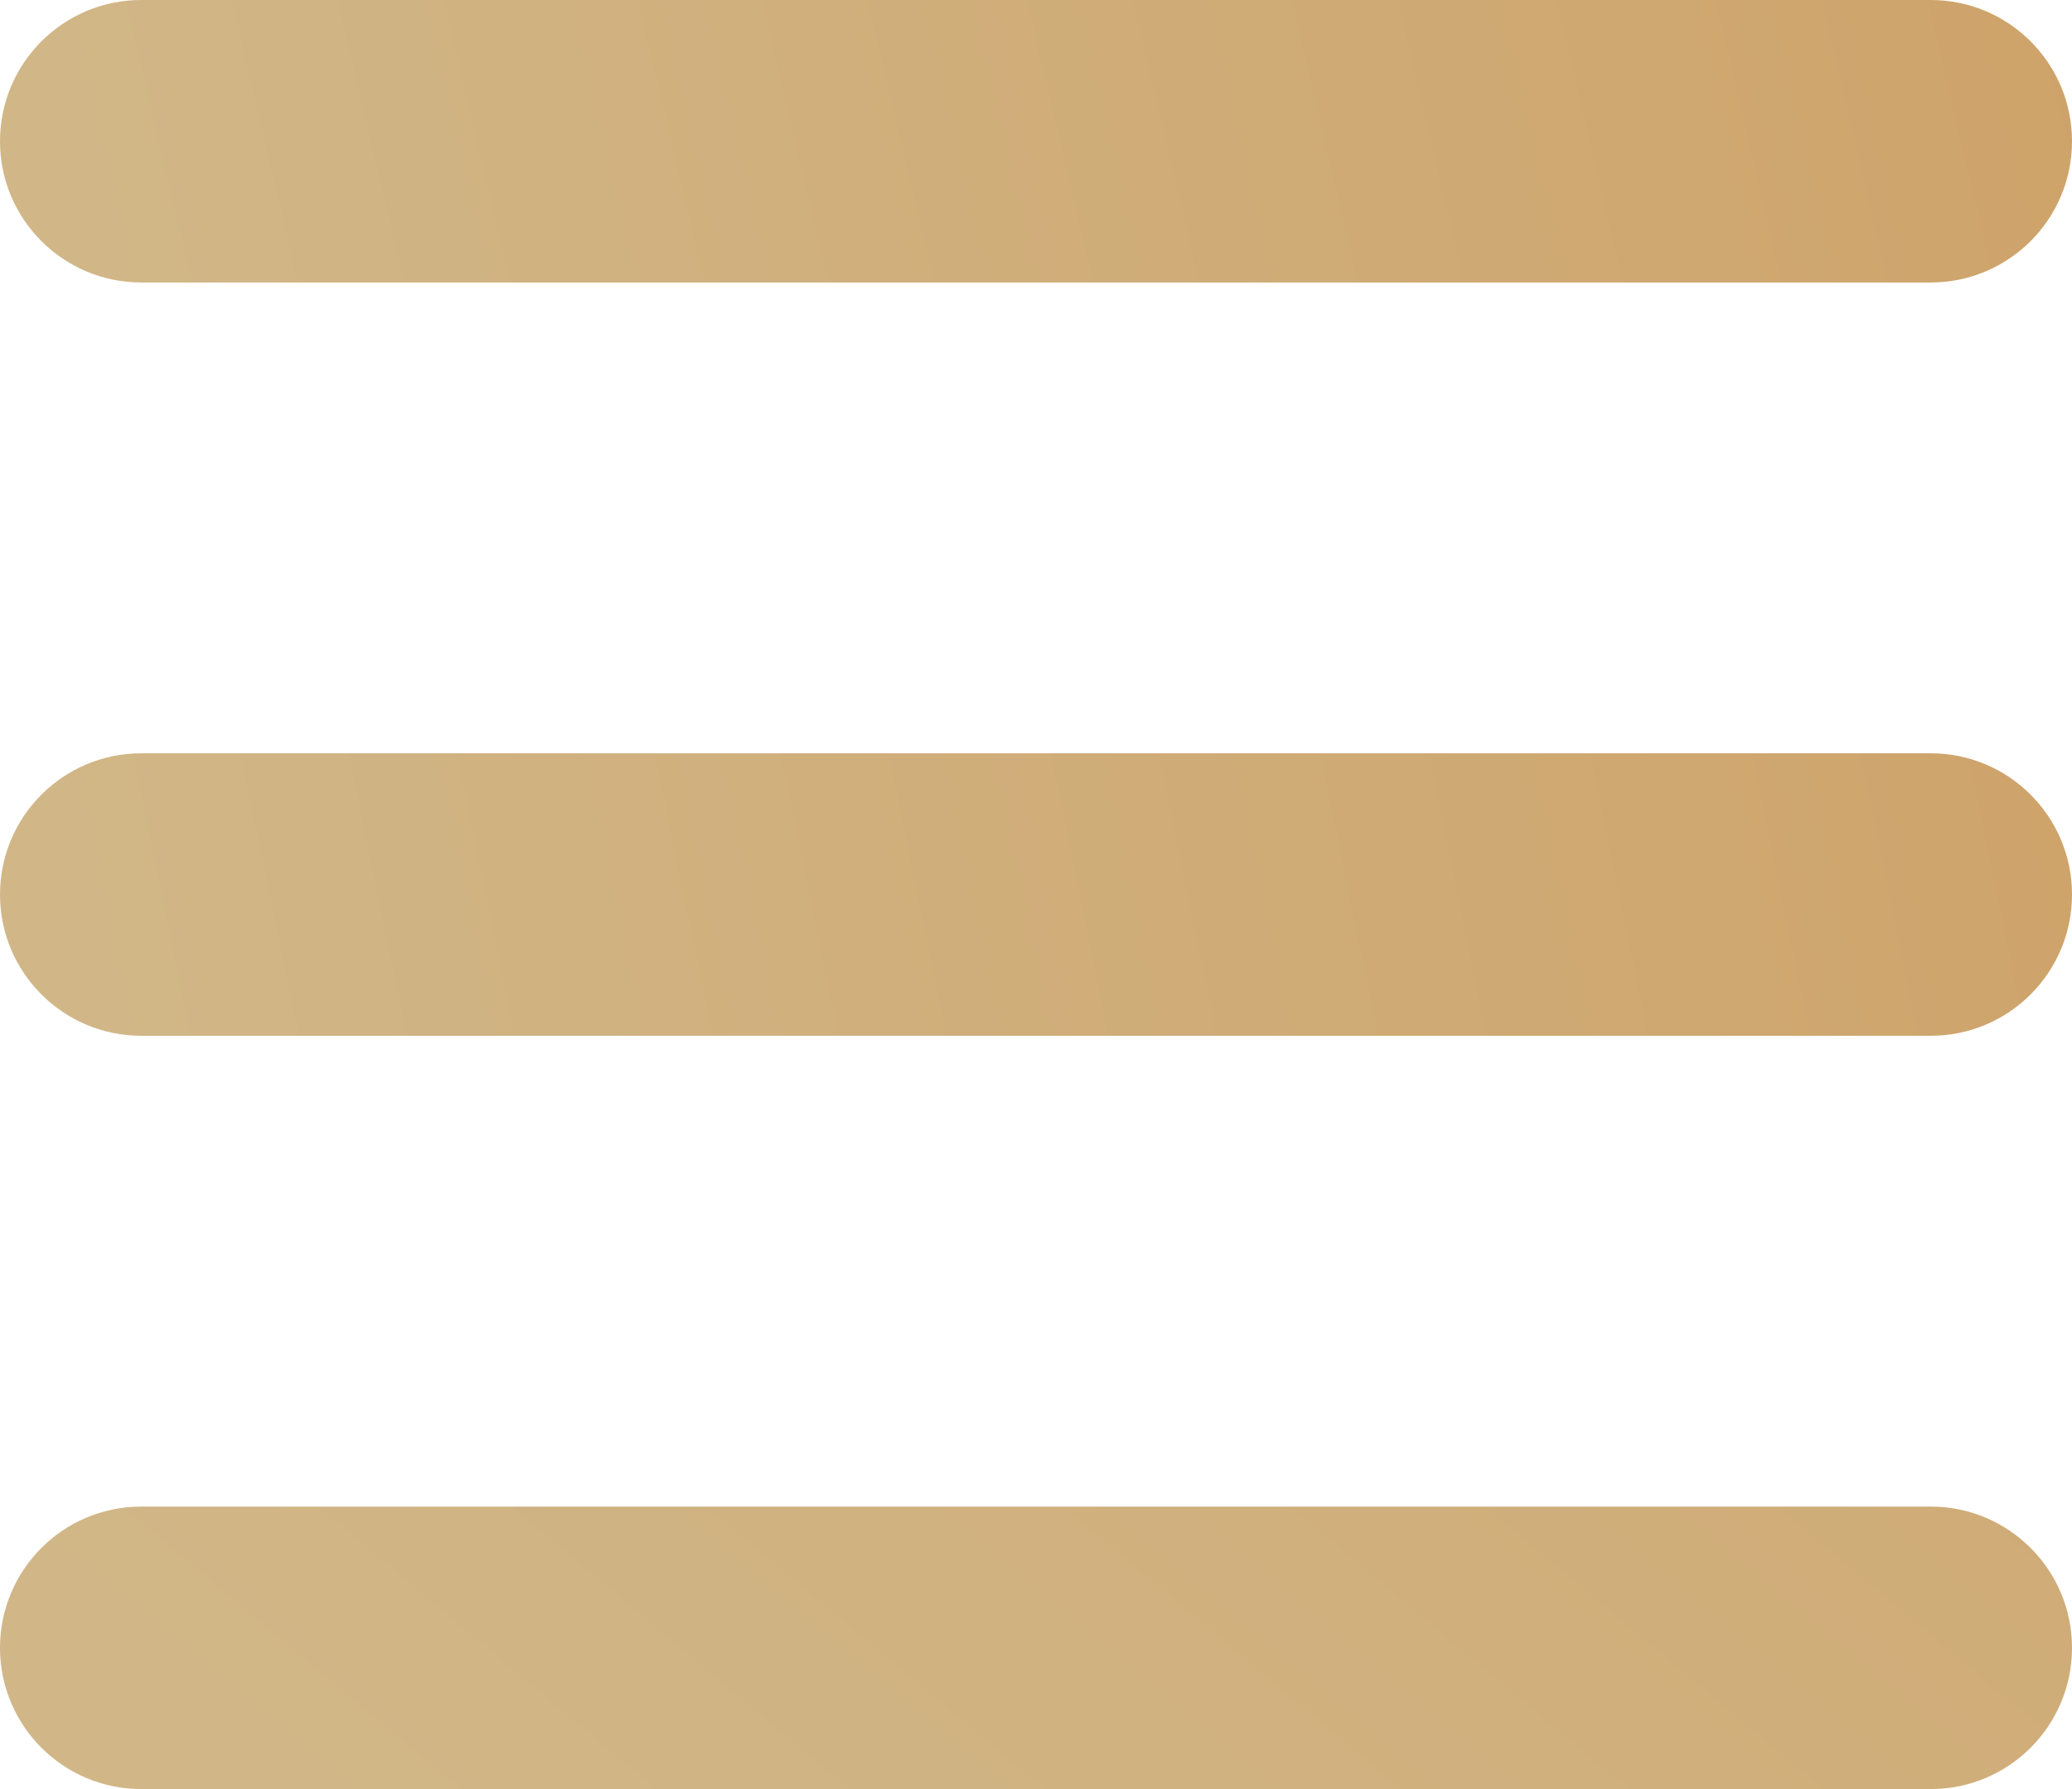 <?xml version="1.0" encoding="UTF-8"?> <svg xmlns="http://www.w3.org/2000/svg" width="66" height="57" viewBox="0 0 66 57" fill="none"><g clip-path="url(#clip0_9_7)"><path d="M0 4.5C0 2.015 2.015 0 4.5 0H61.5C63.985 0 66 2.015 66 4.5C66 6.985 63.985 9 61.5 9H4.5C2.015 9 0 6.985 0 4.5Z" fill="url(#paint0_linear_9_7)"></path><path d="M0 28.5C0 26.015 2.015 24 4.5 24H61.5C63.985 24 66 26.015 66 28.5C66 30.985 63.985 33 61.5 33H4.5C2.015 33 0 30.985 0 28.5Z" fill="url(#paint1_linear_9_7)"></path><path d="M0 52.5C0 50.015 2.015 48 4.5 48H61.5C63.985 48 66 50.015 66 52.5C66 54.985 63.985 57 61.5 57H4.5C2.015 57 0 54.985 0 52.5Z" fill="url(#paint2_linear_9_7)"></path></g><defs><linearGradient id="paint0_linear_9_7" x1="-2.85747e-08" y1="4.5" x2="64" y2="-10.5" gradientUnits="userSpaceOnUse"><stop stop-color="#D1B788"></stop><stop offset="1" stop-color="#CEA36A"></stop></linearGradient><linearGradient id="paint1_linear_9_7" x1="-2.05738e-08" y1="28.5" x2="66" y2="15" gradientUnits="userSpaceOnUse"><stop stop-color="#D1B788"></stop><stop offset="1" stop-color="#CEA36A"></stop></linearGradient><linearGradient id="paint2_linear_9_7" x1="-1.23951e-07" y1="52.5" x2="51" y2="-8.5" gradientUnits="userSpaceOnUse"><stop stop-color="#D1B788"></stop><stop offset="1" stop-color="#CEA36A"></stop></linearGradient><clipPath id="clip0_9_7"><rect width="66" height="57" fill="white"></rect></clipPath></defs></svg> 